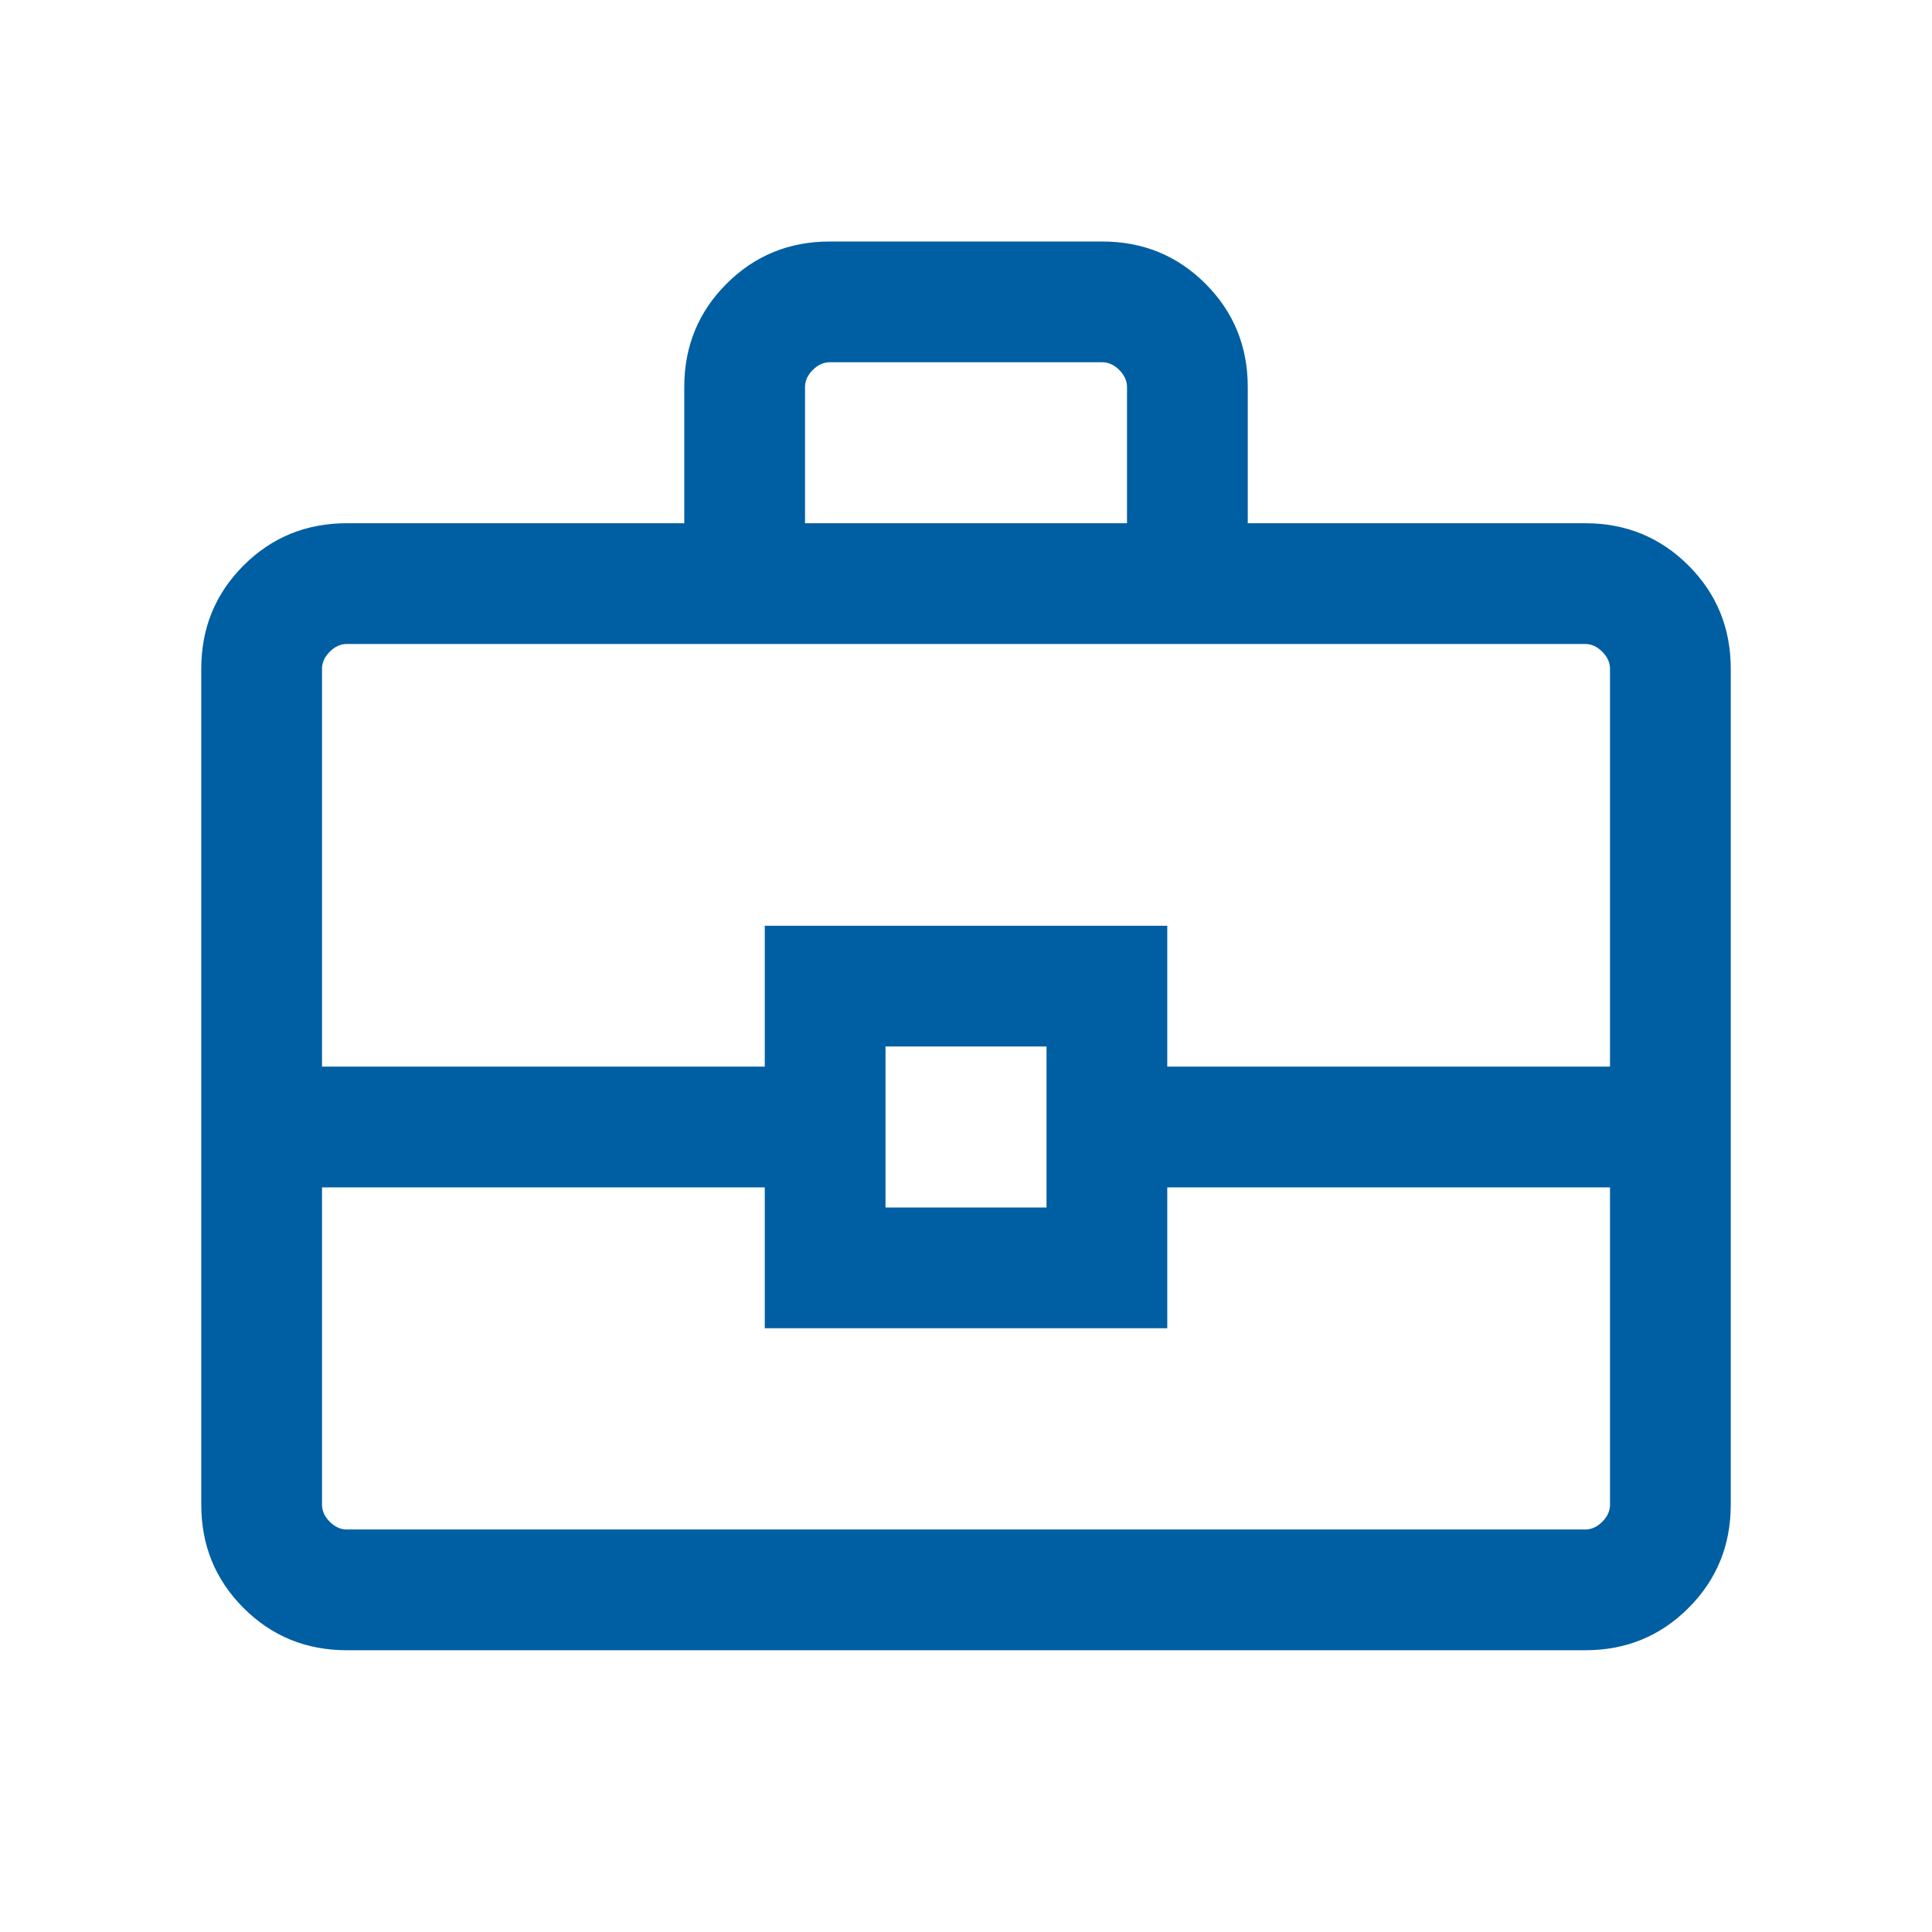 <svg width="80" height="80" viewBox="0 0 80 80" fill="none" xmlns="http://www.w3.org/2000/svg">
<rect x="0" y="0" width="80" height="80" fill="#333333" stroke="none"/>
<g clip-path="url(#clip0_754_30712)">
<rect width="80" height="80" fill="white"/>
<path d="M14.36 68.333C12.676 68.333 11.251 67.75 10.084 66.583C8.917 65.416 8.334 63.991 8.334 62.307V27.692C8.334 26.008 8.917 24.583 10.084 23.416C11.251 22.25 12.676 21.666 14.36 21.666H28.334V16.026C28.334 14.342 28.917 12.917 30.084 11.75C31.251 10.583 32.676 10 34.36 10H45.642C47.325 10 48.751 10.583 49.917 11.75C51.084 12.917 51.667 14.342 51.667 16.026V21.666H65.641C67.325 21.666 68.751 22.25 69.917 23.416C71.084 24.583 71.667 26.008 71.667 27.692V62.307C71.667 63.991 71.084 65.416 69.917 66.583C68.751 67.75 67.325 68.333 65.641 68.333H14.36ZM33.334 21.666H46.667V16.026C46.667 15.769 46.56 15.534 46.347 15.32C46.133 15.107 45.898 15 45.642 15H34.36C34.103 15 33.868 15.107 33.654 15.32C33.441 15.534 33.334 15.769 33.334 16.026V21.666ZM66.667 49.166H48.334V55H31.667V49.166H13.334V62.307C13.334 62.564 13.441 62.799 13.654 63.013C13.868 63.226 14.103 63.333 14.36 63.333H65.641C65.898 63.333 66.133 63.226 66.347 63.013C66.56 62.799 66.667 62.564 66.667 62.307V49.166ZM36.667 50H43.334V43.333H36.667V50ZM13.334 44.166H31.667V38.333H48.334V44.166H66.667V27.692C66.667 27.436 66.56 27.201 66.347 26.987C66.133 26.773 65.898 26.666 65.641 26.666H14.36C14.103 26.666 13.868 26.773 13.654 26.987C13.441 27.201 13.334 27.436 13.334 27.692V44.166Z" fill="#005FA2"/>
</g>
<defs>
<clipPath id="clip0_754_30712">
<rect width="80" height="80" fill="white"/>
</clipPath>
</defs>
</svg>
